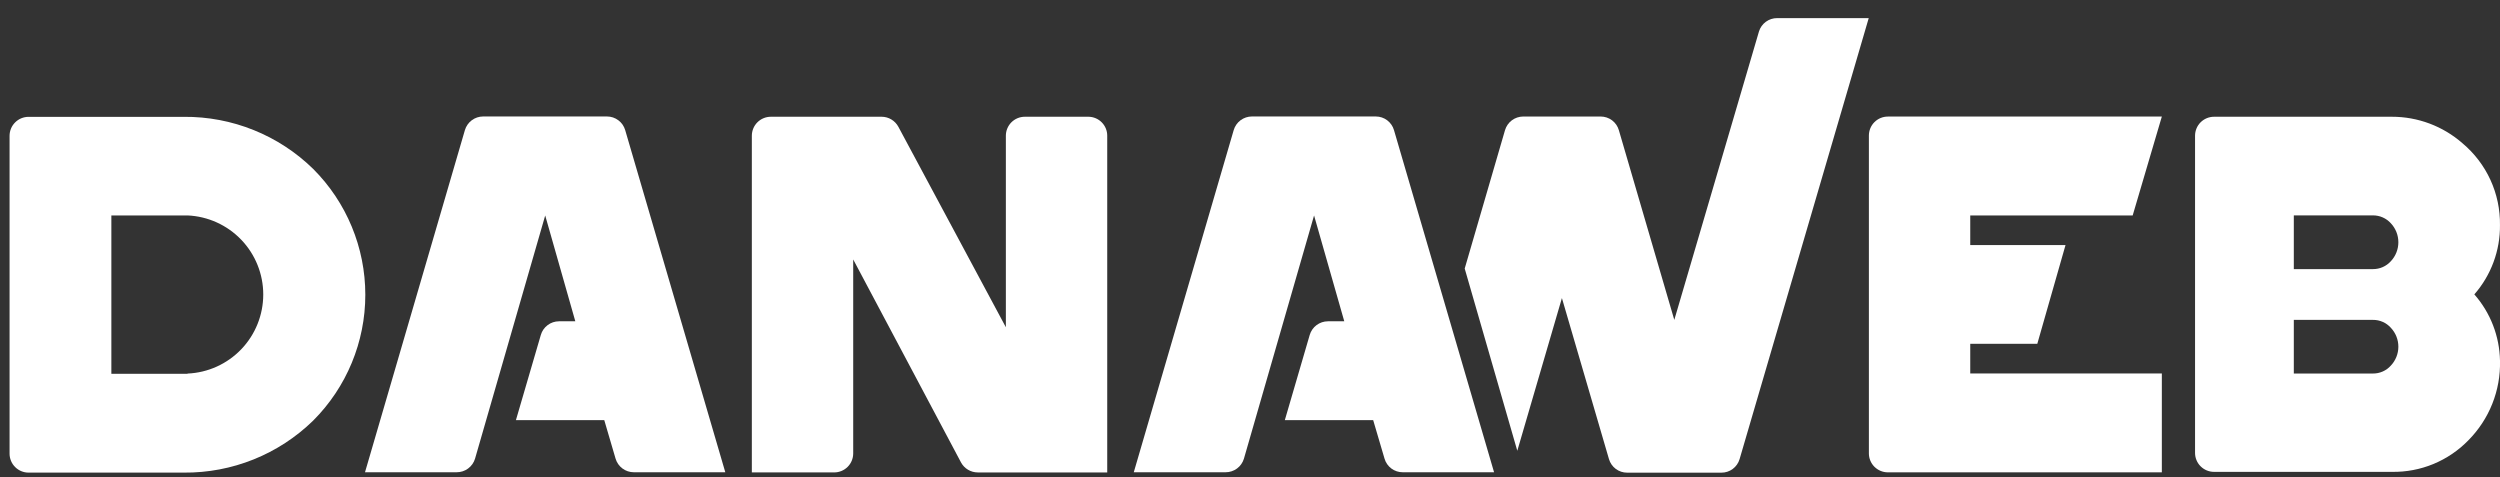 <svg width="110" height="21" viewBox="0 0 110 21" fill="none" xmlns="http://www.w3.org/2000/svg">
<rect x="0" y="0" width="110" height="21" fill="#333333" stroke="none"/>
<g clip-path="url(#clip0_676_3487)">
<path d="M108.871 12.953C109.581 13.762 109.981 14.797 110 15.874C110.016 16.521 109.901 17.165 109.661 17.767C109.422 18.368 109.063 18.915 108.607 19.375C108.171 19.823 107.648 20.177 107.07 20.416C106.493 20.654 105.872 20.772 105.247 20.762H97.418C97.197 20.762 96.985 20.675 96.828 20.519C96.671 20.363 96.583 20.151 96.582 19.93V5.972C96.582 5.751 96.67 5.538 96.827 5.381C96.984 5.225 97.196 5.137 97.418 5.137H105.237C106.383 5.134 107.49 5.55 108.351 6.305C108.876 6.746 109.296 7.297 109.581 7.919C109.866 8.542 110.008 9.22 109.999 9.904C110.01 11.024 109.608 12.11 108.871 12.953ZM100.928 9.477V11.841H104.407C104.556 11.842 104.704 11.812 104.84 11.752C104.976 11.692 105.098 11.604 105.198 11.493C105.41 11.267 105.528 10.969 105.528 10.659C105.528 10.349 105.41 10.051 105.198 9.825C105.098 9.714 104.976 9.626 104.84 9.566C104.704 9.506 104.556 9.476 104.407 9.477H100.928ZM104.407 16.435C104.556 16.437 104.704 16.406 104.84 16.346C104.977 16.286 105.099 16.197 105.198 16.085C105.41 15.86 105.528 15.563 105.528 15.254C105.528 14.945 105.41 14.648 105.198 14.423C105.099 14.312 104.977 14.223 104.84 14.163C104.704 14.103 104.556 14.073 104.407 14.075H100.928V16.435H104.407Z" fill="white"/>
<path d="M77.396 1.38L73.669 14.075L71.23 5.729C71.18 5.555 71.075 5.403 70.931 5.294C70.786 5.186 70.61 5.127 70.43 5.127H67.021C66.84 5.128 66.665 5.186 66.52 5.295C66.376 5.403 66.271 5.556 66.22 5.729L64.447 11.816L66.761 19.834L68.724 13.115L70.794 20.198C70.845 20.372 70.95 20.524 71.094 20.632C71.239 20.74 71.415 20.798 71.595 20.797H75.743C75.923 20.798 76.099 20.74 76.243 20.632C76.387 20.524 76.493 20.372 76.543 20.198L82.224 0.797H78.191C78.013 0.797 77.841 0.853 77.698 0.958C77.555 1.063 77.449 1.21 77.396 1.38Z" fill="white"/>
<path d="M13.781 7.434C12.261 5.946 10.213 5.122 8.086 5.141H1.256C1.035 5.141 0.822 5.229 0.666 5.386C0.509 5.542 0.421 5.755 0.421 5.977V19.962C0.422 20.184 0.51 20.395 0.667 20.551C0.823 20.707 1.035 20.795 1.256 20.795H8.086C10.212 20.814 12.26 19.991 13.781 18.505C15.249 17.037 16.074 15.046 16.074 12.97C16.074 10.893 15.249 8.902 13.781 7.434ZM8.248 16.448H4.9V9.479H8.254C9.15 9.519 9.996 9.903 10.617 10.551C11.237 11.199 11.583 12.061 11.583 12.958C11.583 13.855 11.237 14.718 10.617 15.366C9.996 16.014 9.15 16.398 8.254 16.437L8.248 16.448Z" fill="white"/>
<path d="M20.091 20.779H16.06L20.455 5.727C20.506 5.553 20.612 5.401 20.757 5.292C20.901 5.184 21.077 5.125 21.258 5.125H26.709C26.889 5.125 27.065 5.184 27.209 5.293C27.354 5.401 27.459 5.553 27.509 5.727L31.913 20.779H27.888C27.707 20.779 27.531 20.721 27.387 20.613C27.242 20.505 27.136 20.353 27.085 20.18L26.588 18.487H22.7L23.796 14.739C23.846 14.566 23.951 14.413 24.096 14.305C24.24 14.196 24.416 14.137 24.596 14.137H25.314L23.989 9.481L20.901 20.184C20.849 20.357 20.741 20.509 20.595 20.616C20.449 20.724 20.272 20.78 20.091 20.779Z" fill="white"/>
<path d="M53.926 20.779H49.886L54.282 5.727C54.333 5.553 54.438 5.401 54.583 5.292C54.728 5.184 54.904 5.125 55.084 5.125H60.535C60.716 5.125 60.892 5.183 61.036 5.292C61.18 5.401 61.286 5.553 61.336 5.727L65.739 20.779H61.719C61.539 20.78 61.364 20.722 61.219 20.614C61.075 20.506 60.969 20.354 60.919 20.18L60.42 18.487H56.532L57.627 14.739C57.678 14.565 57.784 14.413 57.929 14.304C58.074 14.196 58.249 14.137 58.43 14.137H59.148L57.819 9.481L54.732 20.184C54.68 20.357 54.573 20.508 54.428 20.615C54.282 20.722 54.106 20.78 53.926 20.779Z" fill="white"/>
<path d="M93.838 9.479L95.121 5.129H83.066C82.844 5.129 82.632 5.217 82.475 5.374C82.319 5.53 82.231 5.743 82.231 5.965V19.951C82.231 20.172 82.32 20.383 82.476 20.539C82.633 20.695 82.845 20.783 83.066 20.783H95.121V16.433H86.691V15.128H89.641L90.883 10.782H86.691V9.479H93.838Z" fill="white"/>
<path d="M44.258 14.399V5.972C44.258 5.863 44.279 5.754 44.321 5.653C44.363 5.551 44.425 5.459 44.502 5.381C44.58 5.304 44.672 5.242 44.773 5.2C44.875 5.158 44.983 5.137 45.093 5.137H47.897C48.116 5.14 48.326 5.229 48.479 5.386C48.633 5.542 48.719 5.753 48.718 5.972V20.787H43.022C42.871 20.787 42.722 20.746 42.592 20.668C42.462 20.591 42.356 20.479 42.284 20.346L37.541 11.416V19.954C37.54 20.175 37.452 20.387 37.295 20.543C37.139 20.698 36.927 20.786 36.706 20.786H33.081V5.972C33.081 5.751 33.169 5.538 33.326 5.381C33.483 5.225 33.695 5.137 33.917 5.137H38.791C38.942 5.137 39.091 5.178 39.22 5.256C39.35 5.334 39.456 5.445 39.528 5.578L44.258 14.399Z" fill="white"/>
</g>
<defs>
<clipPath id="clip0_676_3487">
<rect width="109.579" height="20" fill="white" transform="translate(0.421 0.797)"/>
</clipPath>
</defs>
</svg>
